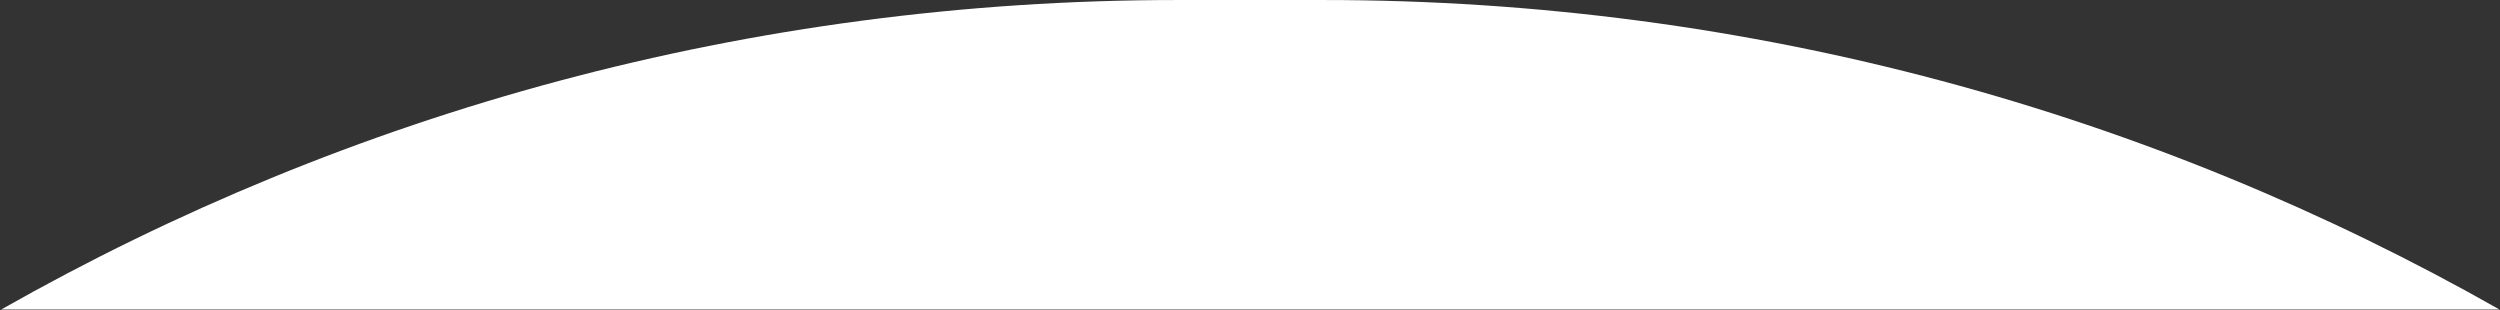 <?xml version="1.0" encoding="UTF-8"?> <svg xmlns="http://www.w3.org/2000/svg" width="1975" height="245" fill="none"><rect width="100%" height="100%" fill="#333333" stroke="none"/><path fill-rule="evenodd" clip-rule="evenodd" d="M.975 244.512H1974.59C1700.38 88.882 1383.32.016 1045.5.016H930.065C592.246.016 275.181 88.882.975 244.512Z" fill="#fff"></path></svg> 